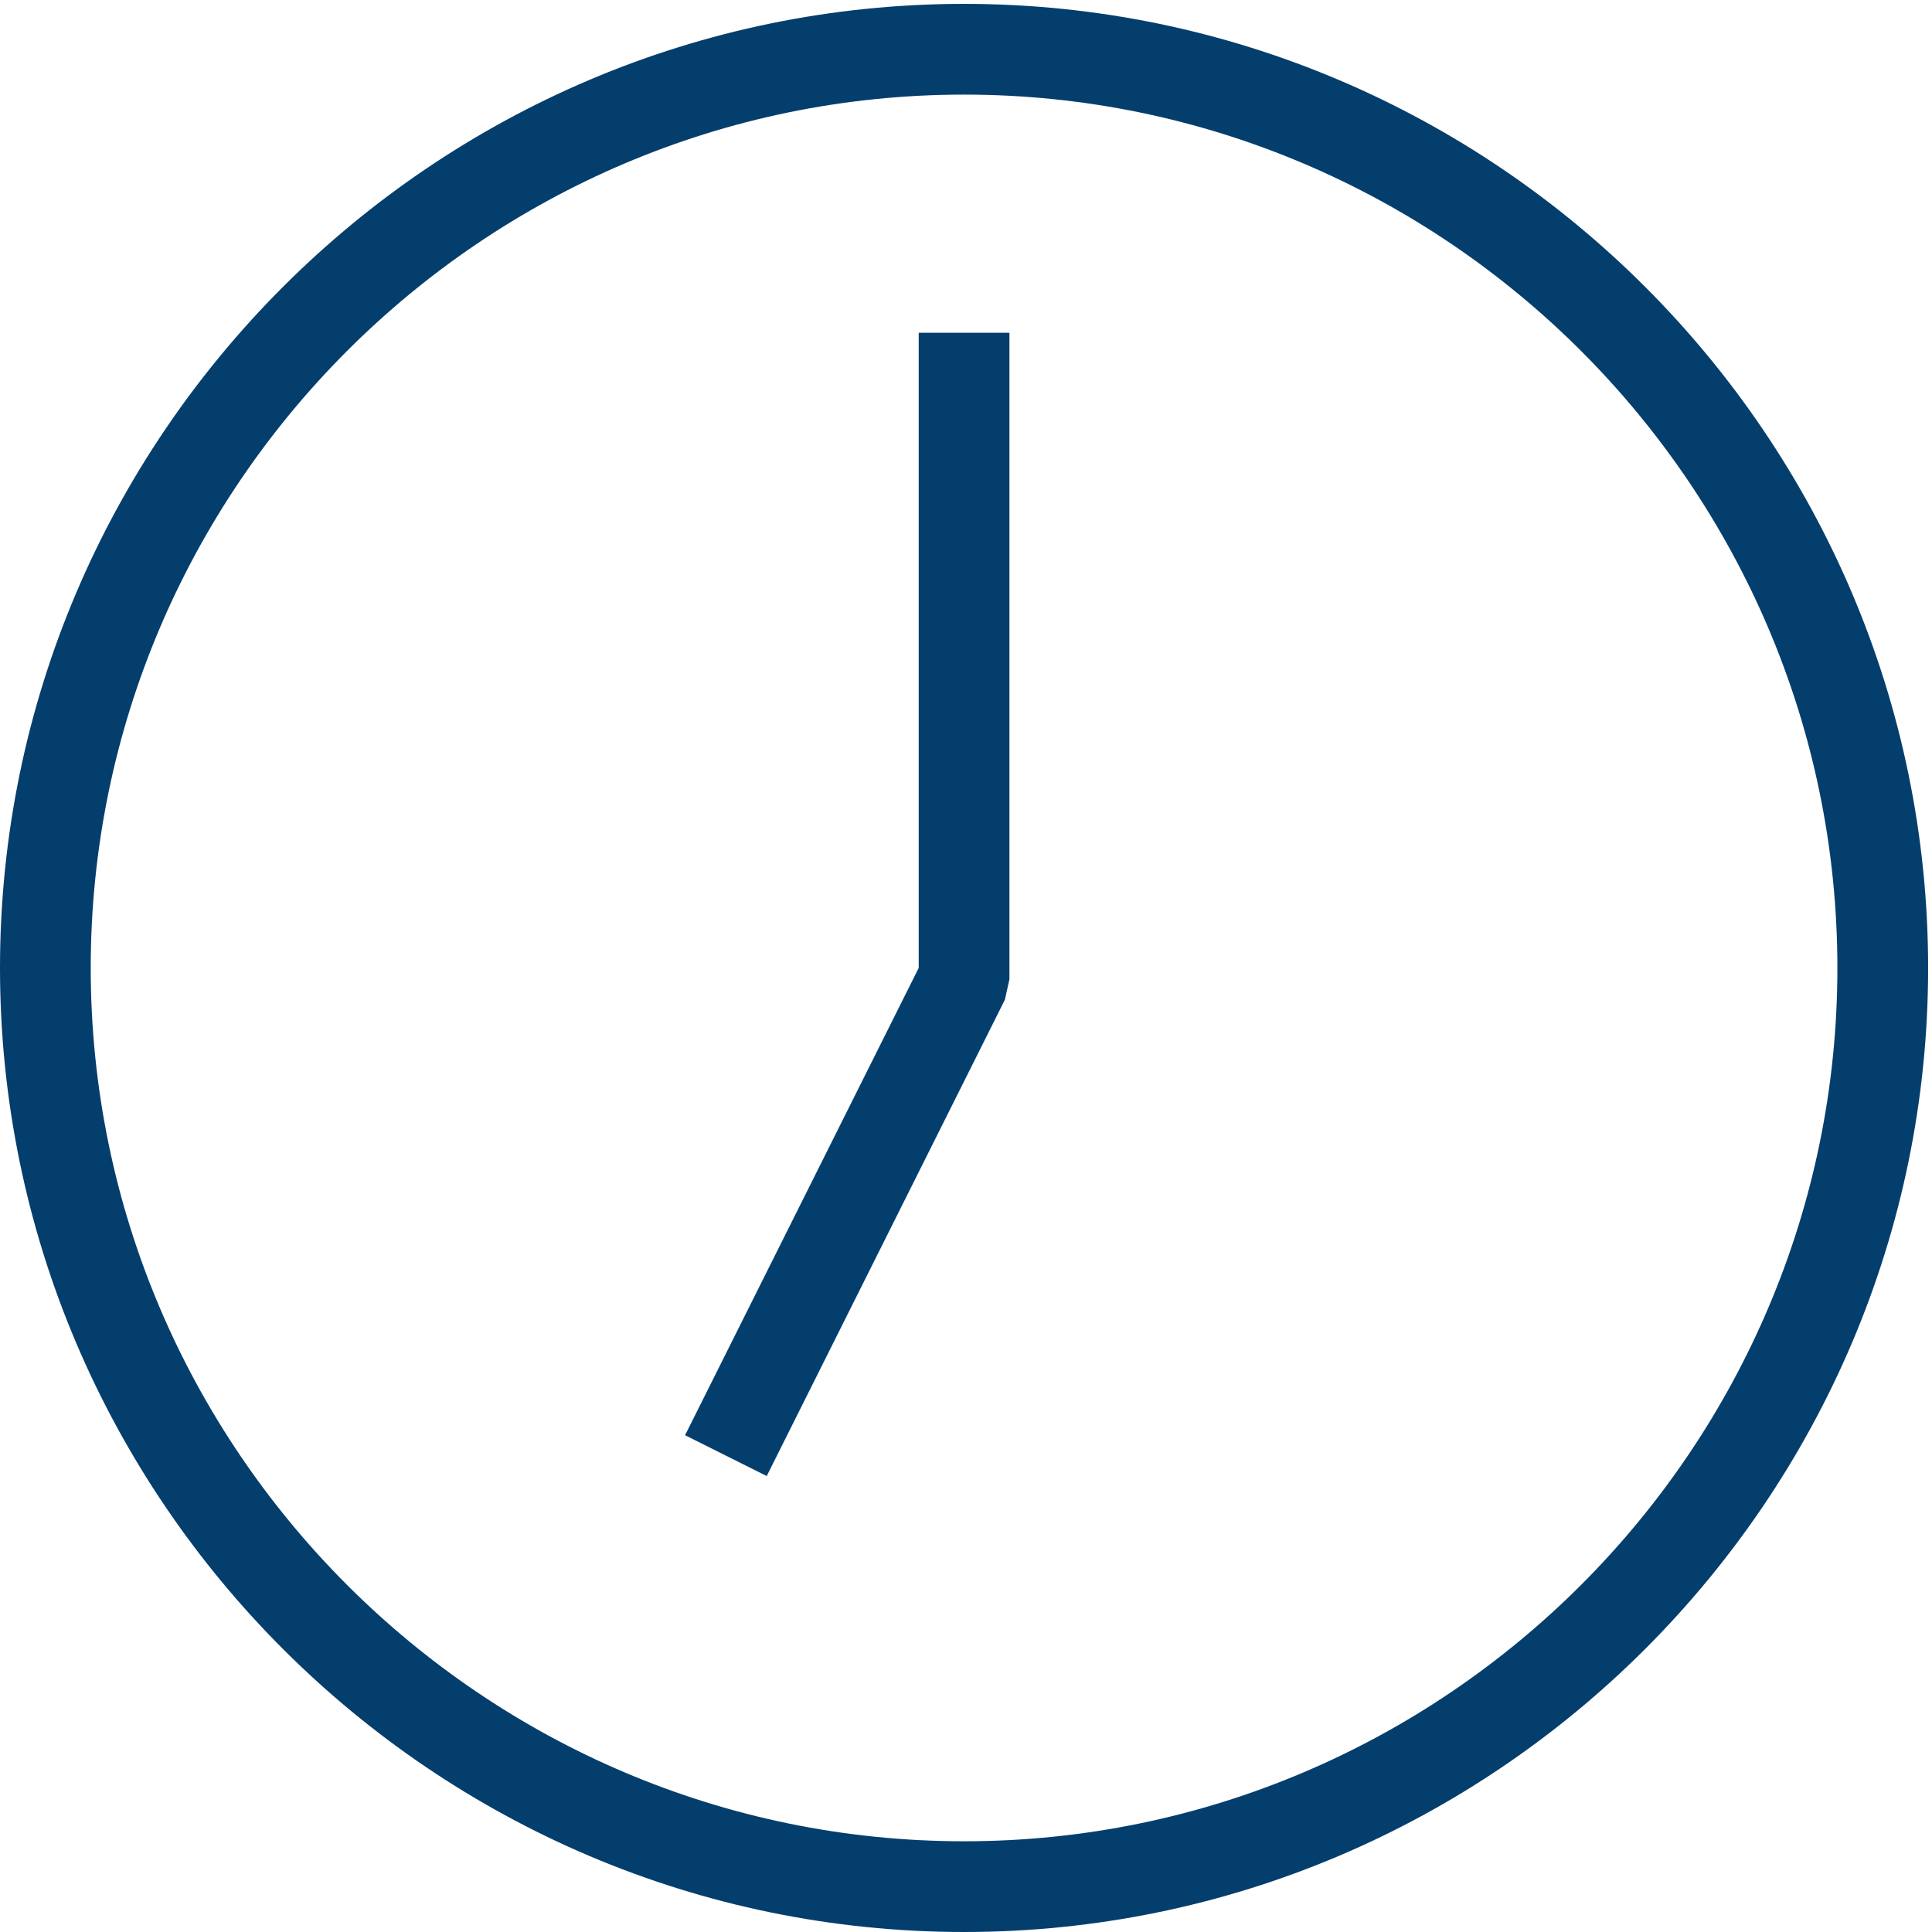<?xml version="1.0" encoding="UTF-8"?> <svg xmlns="http://www.w3.org/2000/svg" width="299" height="299" viewBox="0 0 299 299" fill="none"> <path d="M149.2 299C231.348 299 298.4 231.948 298.4 149.8C298.4 67.652 231.348 0.6 149.2 0.6C67.052 0.6 0 67.652 0 149.8C0 231.948 67.052 299 149.2 299ZM149.2 14.642C223.625 14.642 284.358 75.375 284.358 149.8C284.358 224.224 223.623 284.958 149.2 284.958C74.777 284.958 14.042 224.225 14.042 149.8C14.042 75.376 74.777 14.642 149.2 14.642V14.642Z" fill="#043E6D"></path> <path d="M155.519 154.715L156.222 151.553V51.502H142.181V149.798L106.021 222.116L118.66 228.434L155.519 154.715Z" fill="#043E6D"></path> </svg> 